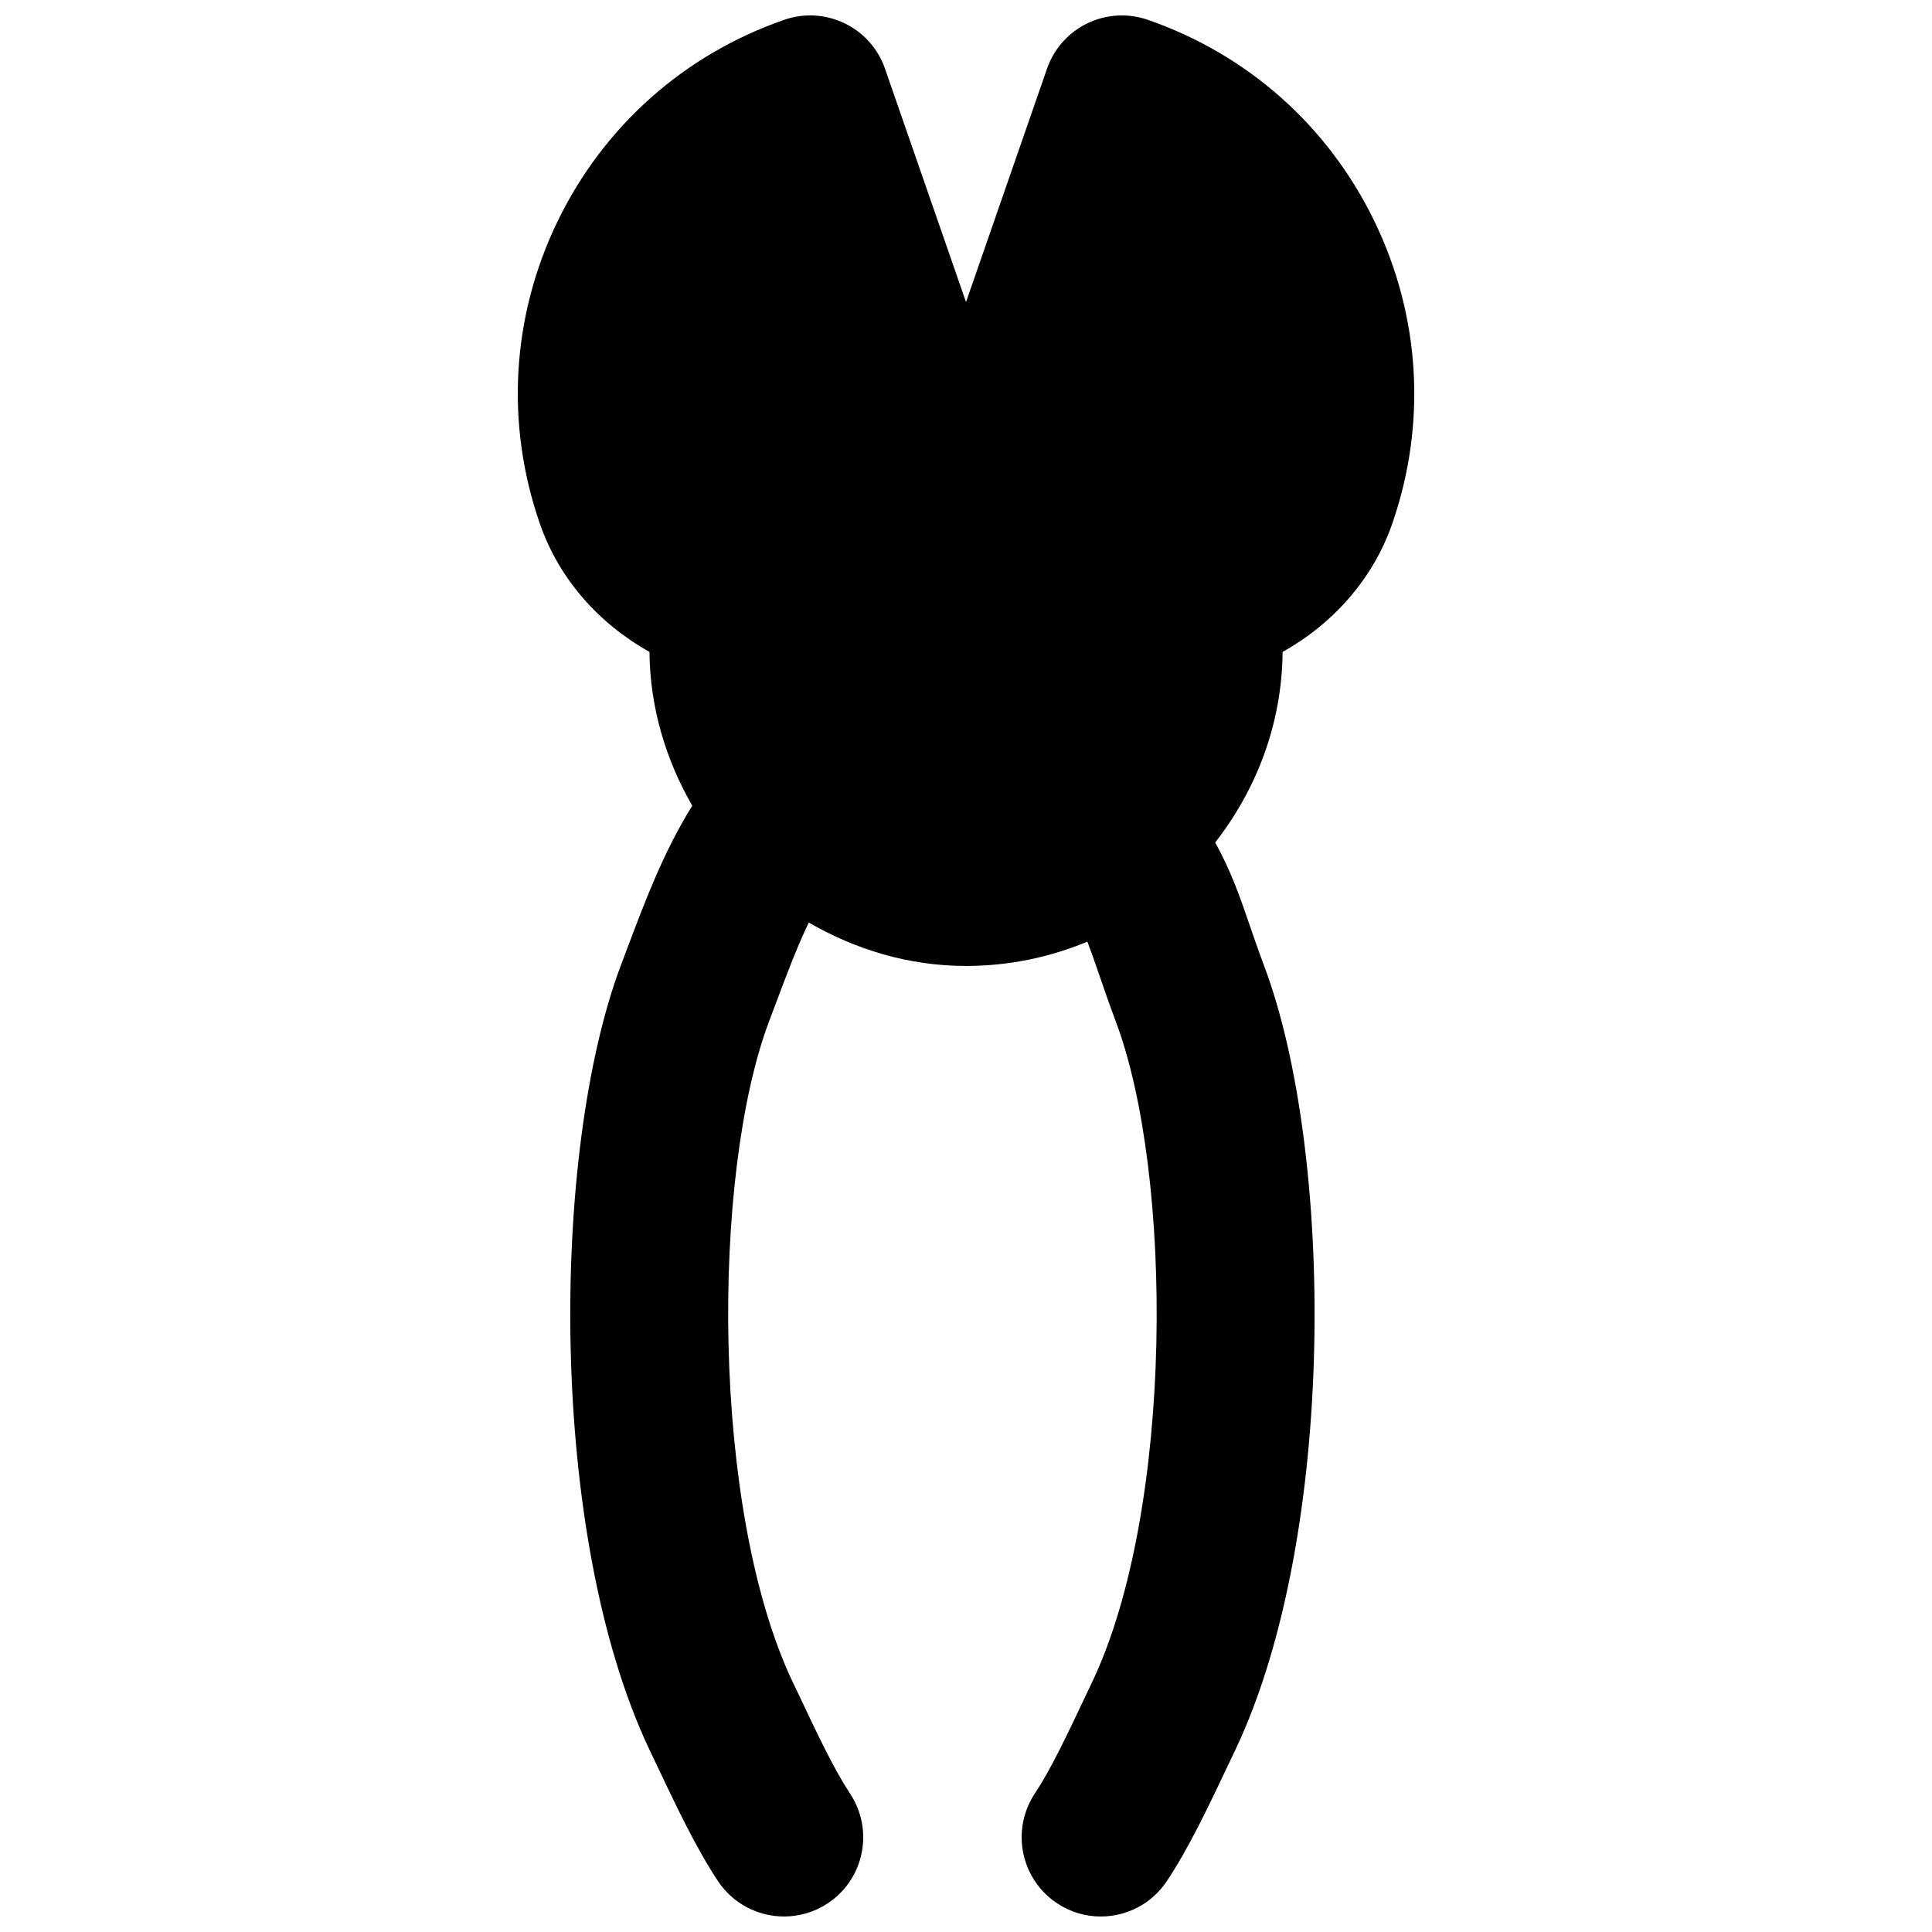 <?xml version="1.0" encoding="UTF-8"?>
<!-- Uploaded to: SVG Repo, www.svgrepo.com, Generator: SVG Repo Mixer Tools -->
<svg width="800px" height="800px" version="1.1" viewBox="144 144 512 512" xmlns="http://www.w3.org/2000/svg">
 <defs>
  <clipPath id="a">
   <path d="m281 148.09h238v503.81h-238z"/>
  </clipPath>
 </defs>
 <g clip-path="url(#a)">
  <path d="m508.24 202.64c-12.238-25.234-33.547-44.188-60.039-53.383-11-3.801-22.922 1.992-26.723 12.93l-21.473 61.863-21.477-61.863c-3.801-10.938-15.766-16.75-26.723-12.93-26.473 9.195-47.797 28.148-60.035 53.383-12.219 25.23-13.879 53.719-4.684 80.188 5.082 14.652 15.703 26.492 29.031 33.926 0.129 14.883 4.387 28.676 11.336 40.766-7.578 12.238-12.215 24.52-17.359 38.164l-1.531 4.07c-18.641 49.395-19.441 150.96 7.516 207.86l1.109 2.332c6.234 13.16 11.148 23.551 17.047 32.516 4.051 6.129 10.75 9.426 17.551 9.426 3.965 0 7.977-1.113 11.543-3.465 9.68-6.379 12.344-19.395 5.965-29.074-4.285-6.484-8.418-15.238-14.148-27.371l-1.113-2.309c-21.664-45.766-21.52-134.52-6.195-175.07l1.555-4.137c3.211-8.543 5.879-15.598 8.941-21.977 12.324 7.113 26.43 11.5 41.672 11.5 11.398 0 22.25-2.309 32.16-6.441 0.859 2.266 1.742 4.723 2.812 7.852 1.301 3.797 2.769 8.082 4.68 13.203 15.324 40.555 15.492 129.31-6.172 175.05l-1.113 2.332c-5.731 12.133-9.863 20.887-14.168 27.371-6.359 9.68-3.695 22.695 5.984 29.074 3.566 2.352 7.555 3.465 11.523 3.465 6.82 0 13.52-3.316 17.547-9.426 5.922-8.965 10.832-19.355 17.066-32.516l1.113-2.332c26.934-56.906 26.156-158.47 7.496-207.86-1.723-4.617-3.043-8.48-4.219-11.902-2.457-7.219-4.828-13.602-8.672-20.594 10.938-14.043 17.695-31.422 17.863-50.504 13.332-7.434 23.934-19.273 29.035-33.926 9.191-26.469 7.516-54.957-4.703-80.188" fill-rule="evenodd"/>
 </g>
</svg>